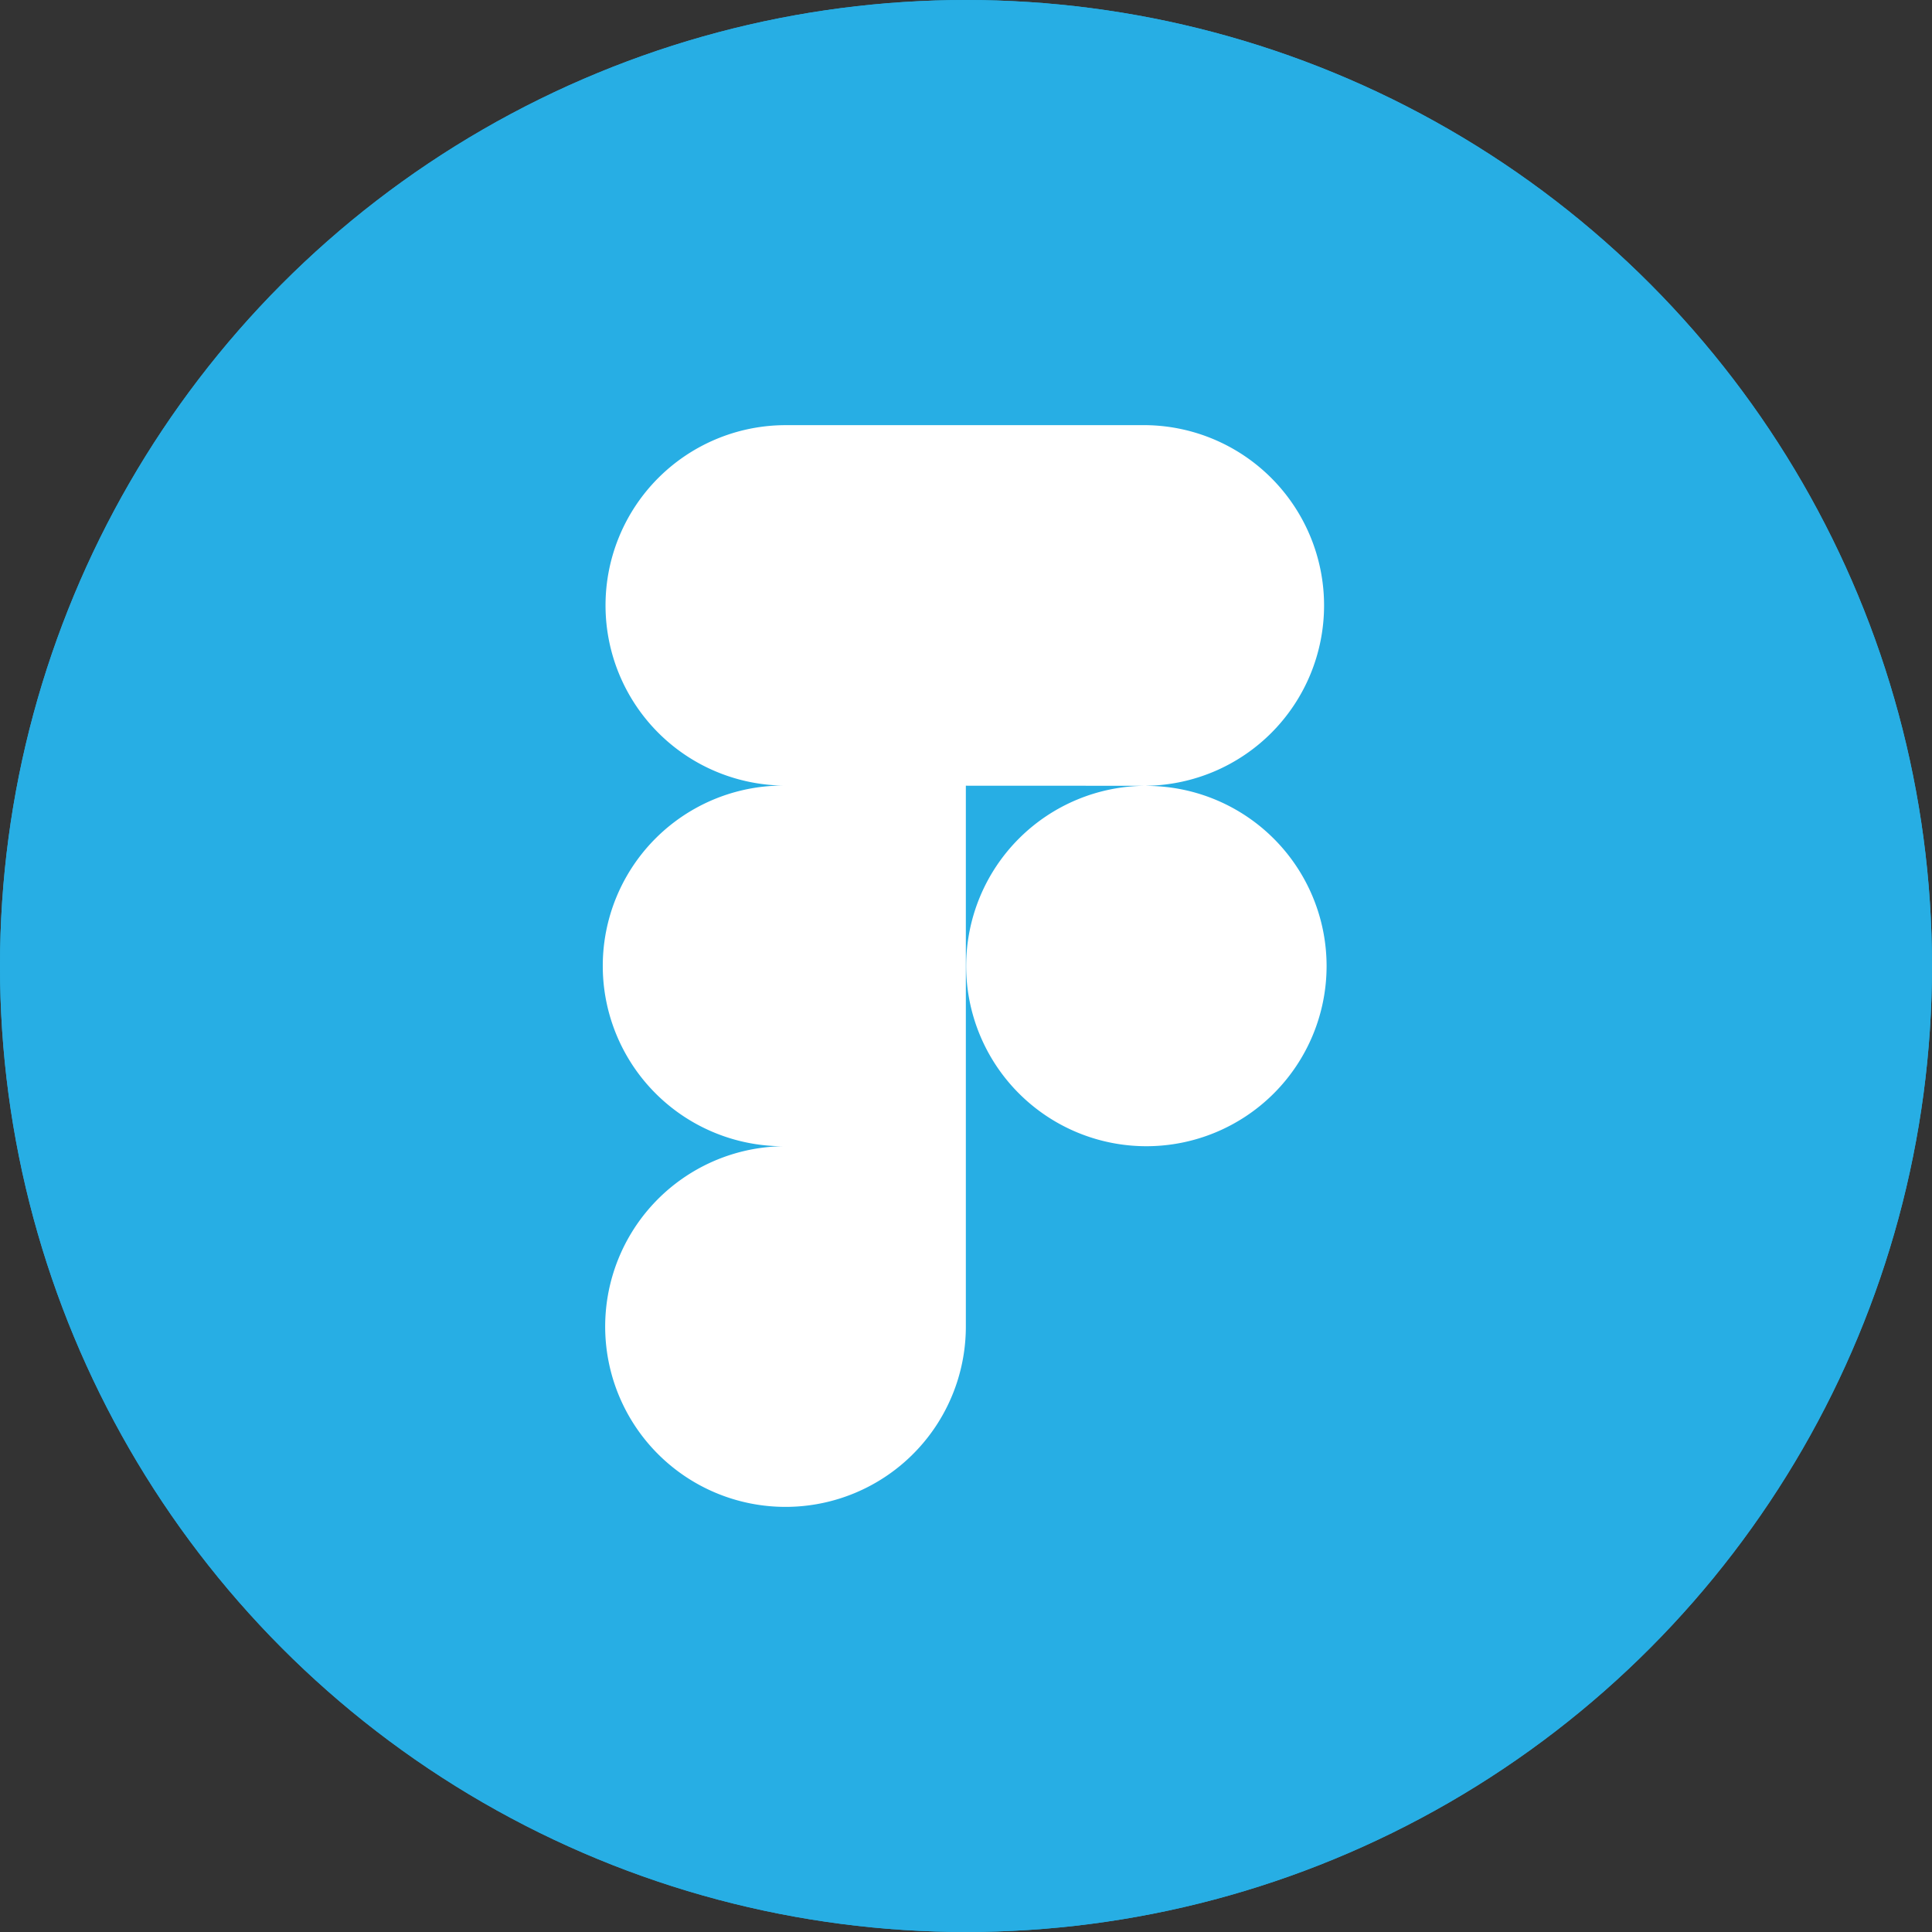 <svg xmlns="http://www.w3.org/2000/svg" width="50" height="50" viewBox="0 0 50 50">
  <rect x="0" y="0" width="50" height="50" fill="#333333" stroke="none"/>
  <g id="Group_25322" data-name="Group 25322" transform="translate(-36 -518)">
    <g id="Ellipse_37" data-name="Ellipse 37" transform="translate(36 518)" fill="#27aee4" stroke="#27aee4" stroke-width="1">
      <circle cx="25" cy="25" r="25" stroke="none"/>
      <circle cx="25" cy="25" r="24.5" fill="none"/>
    </g>
    <path id="Icon_awesome-figma" data-name="Icon awesome-figma" d="M15.472,9.333a4.667,4.667,0,0,0,0-9.333H6.139a4.664,4.664,0,1,0,0,9.328,4.667,4.667,0,1,0,0,9.333A4.667,4.667,0,1,0,10.8,23.331v-14Zm0,0A4.664,4.664,0,1,0,20.136,14a4.664,4.664,0,0,0-4.664-4.664Z" transform="translate(50.196 529.003)" fill="#fff"/>
  </g>
</svg>
